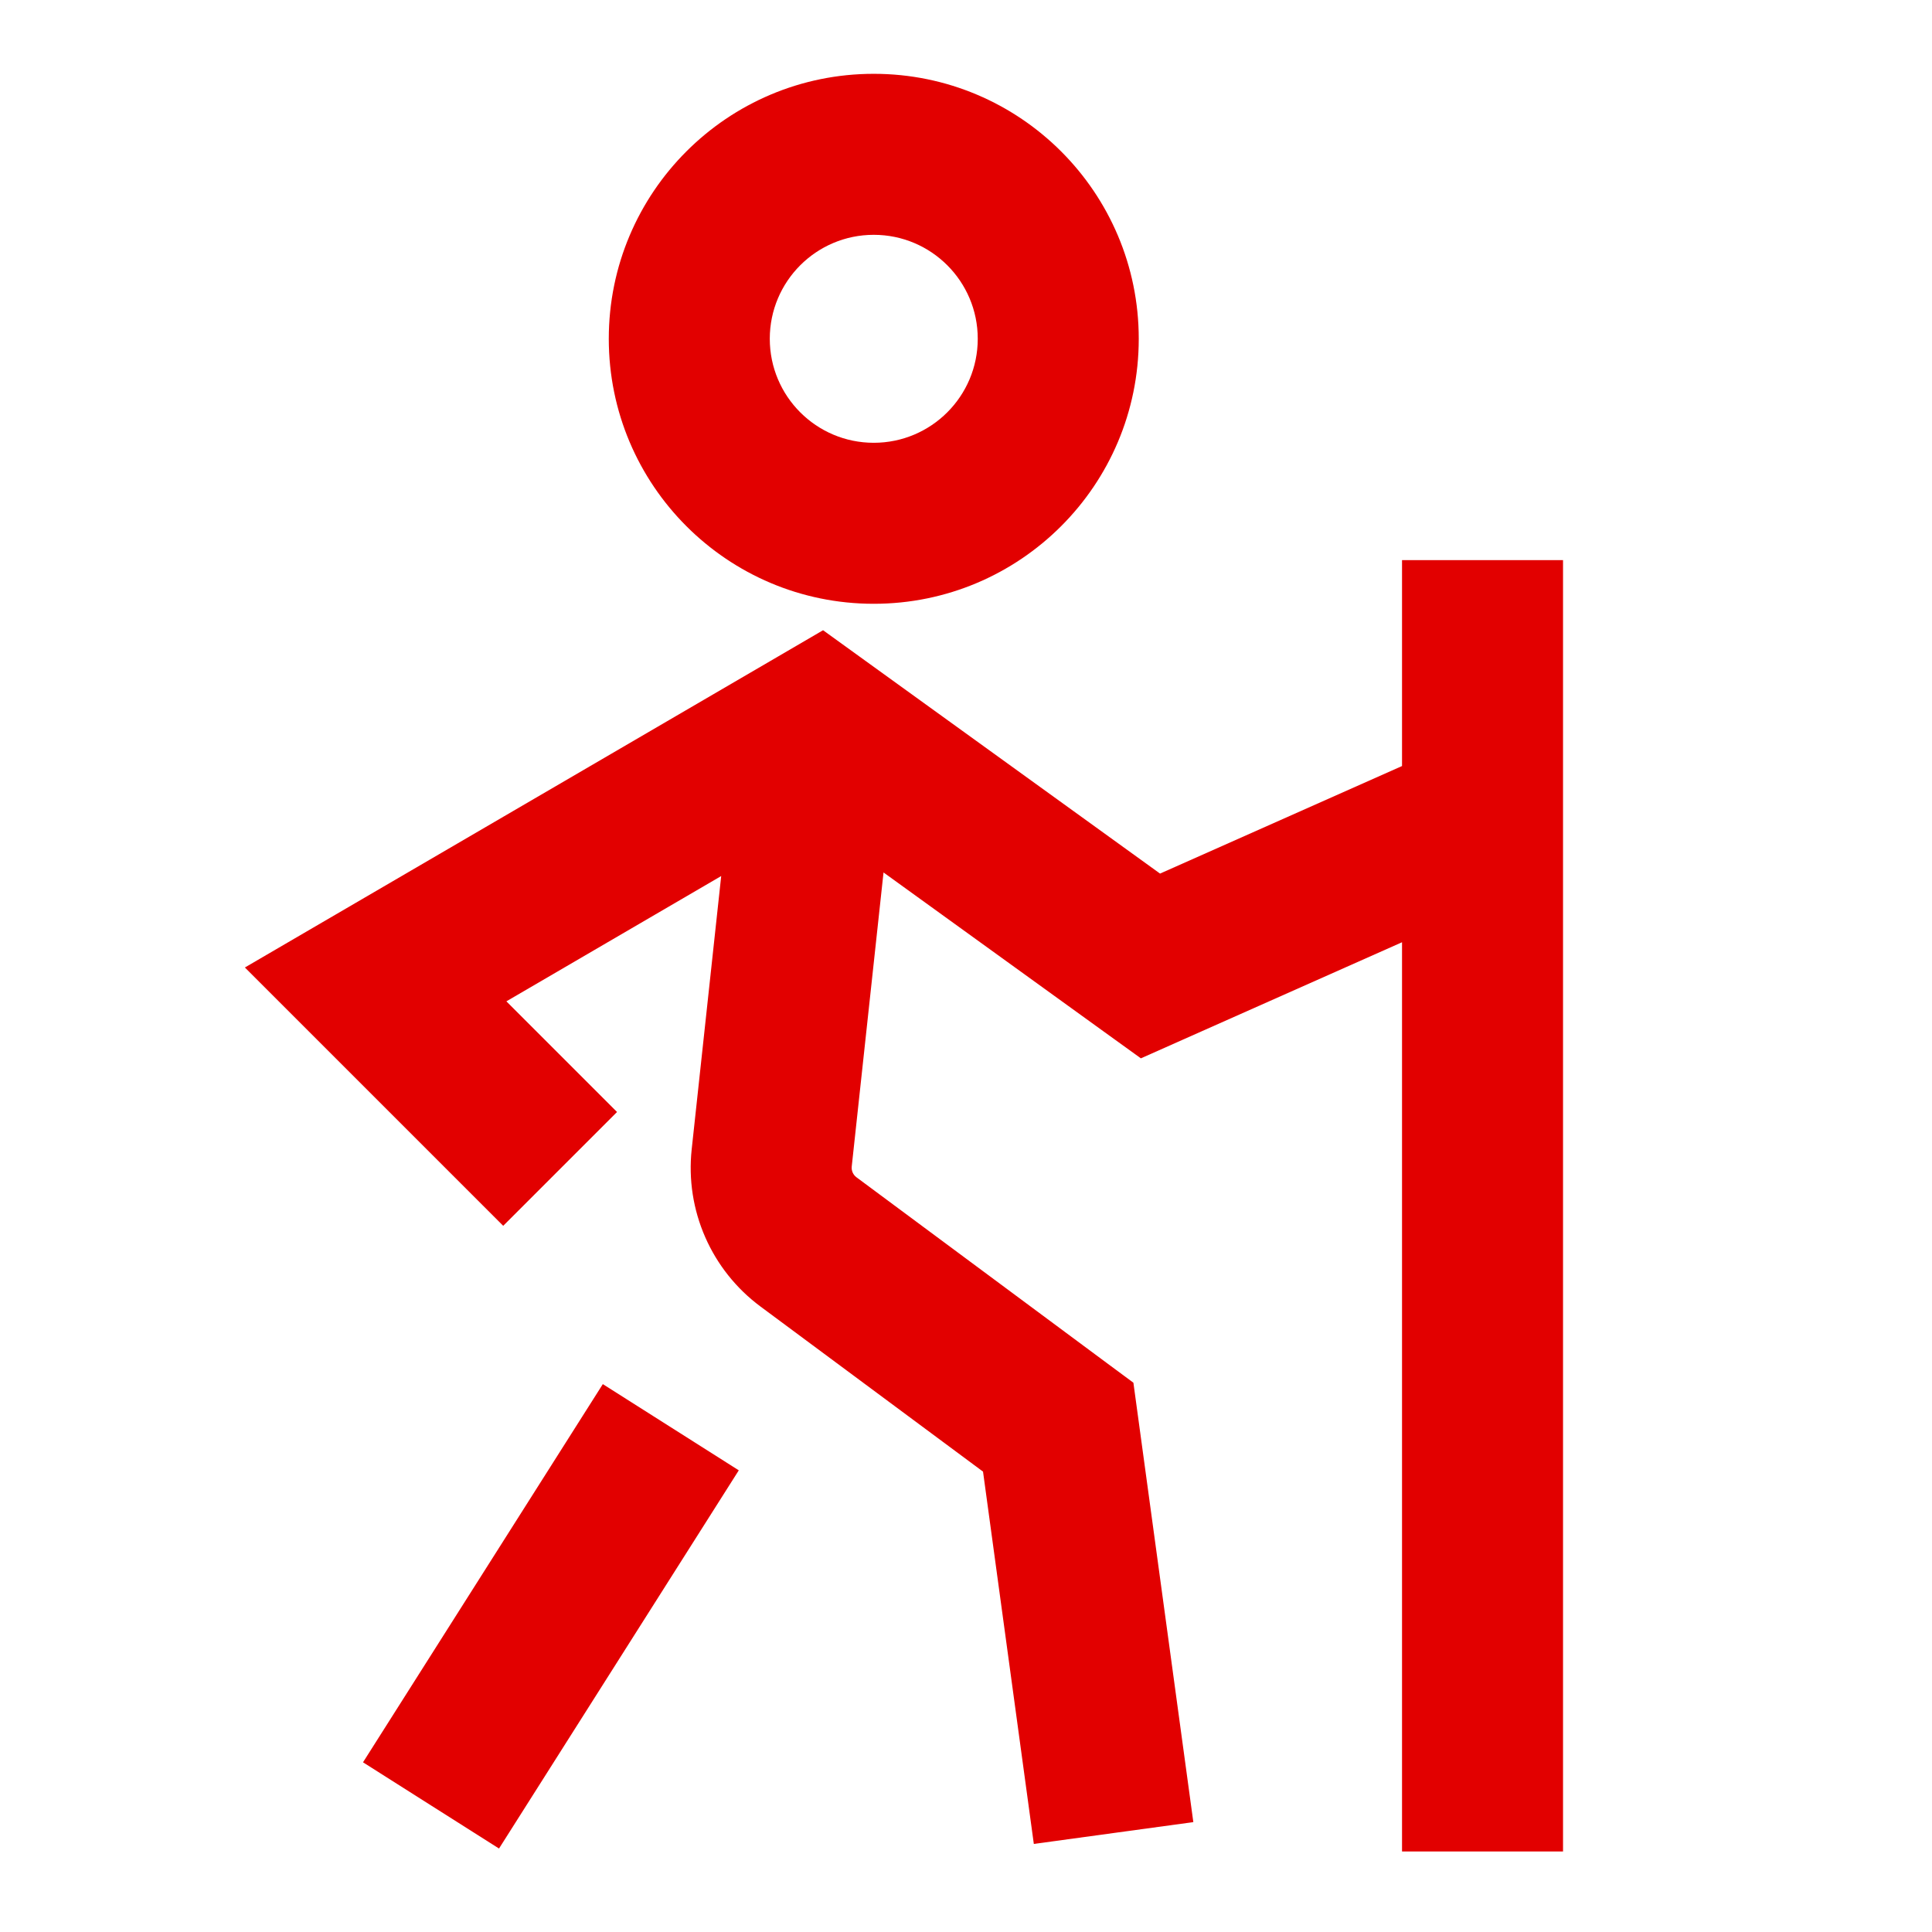 <?xml version="1.0" encoding="UTF-8"?>
<svg xmlns="http://www.w3.org/2000/svg" width="48" height="48" viewBox="0 0 48 48" fill="none">
  <path d="M38.833 45.999H34.833V23.41L29.395 25.827L28.345 26.294L27.412 25.621L21.951 21.676L21.161 28.982C21.15 29.085 21.195 29.186 21.277 29.248L27.482 33.852L28.159 34.353L28.273 35.188L29.648 45.27L27.666 45.541L25.685 45.812L24.423 36.562L18.895 32.461C17.672 31.554 17.021 30.067 17.185 28.553L17.918 21.765L12.581 24.878L15.33 27.627L12.502 30.455L6.084 24.037L8.325 22.73L19.325 16.314L20.449 15.658L21.504 16.42L28.821 21.704L34.833 19.032V13.916H38.833V45.999ZM16.666 35.459L18.355 36.53L12.398 45.926L10.708 44.855L9.019 43.784L14.977 34.388L16.666 35.459ZM21.708 1.834C25.344 1.834 28.292 4.781 28.292 8.417C28.292 12.053 25.344 15.001 21.708 15.001C18.072 15.001 15.125 12.053 15.125 8.417C15.125 4.781 18.072 1.834 21.708 1.834ZM21.708 5.834C20.282 5.834 19.125 6.991 19.125 8.417C19.125 9.844 20.281 11.001 21.708 11.001C23.135 11.001 24.292 9.844 24.292 8.417C24.292 6.99 23.135 5.834 21.708 5.834Z" fill="#E20000"></path>
</svg>
